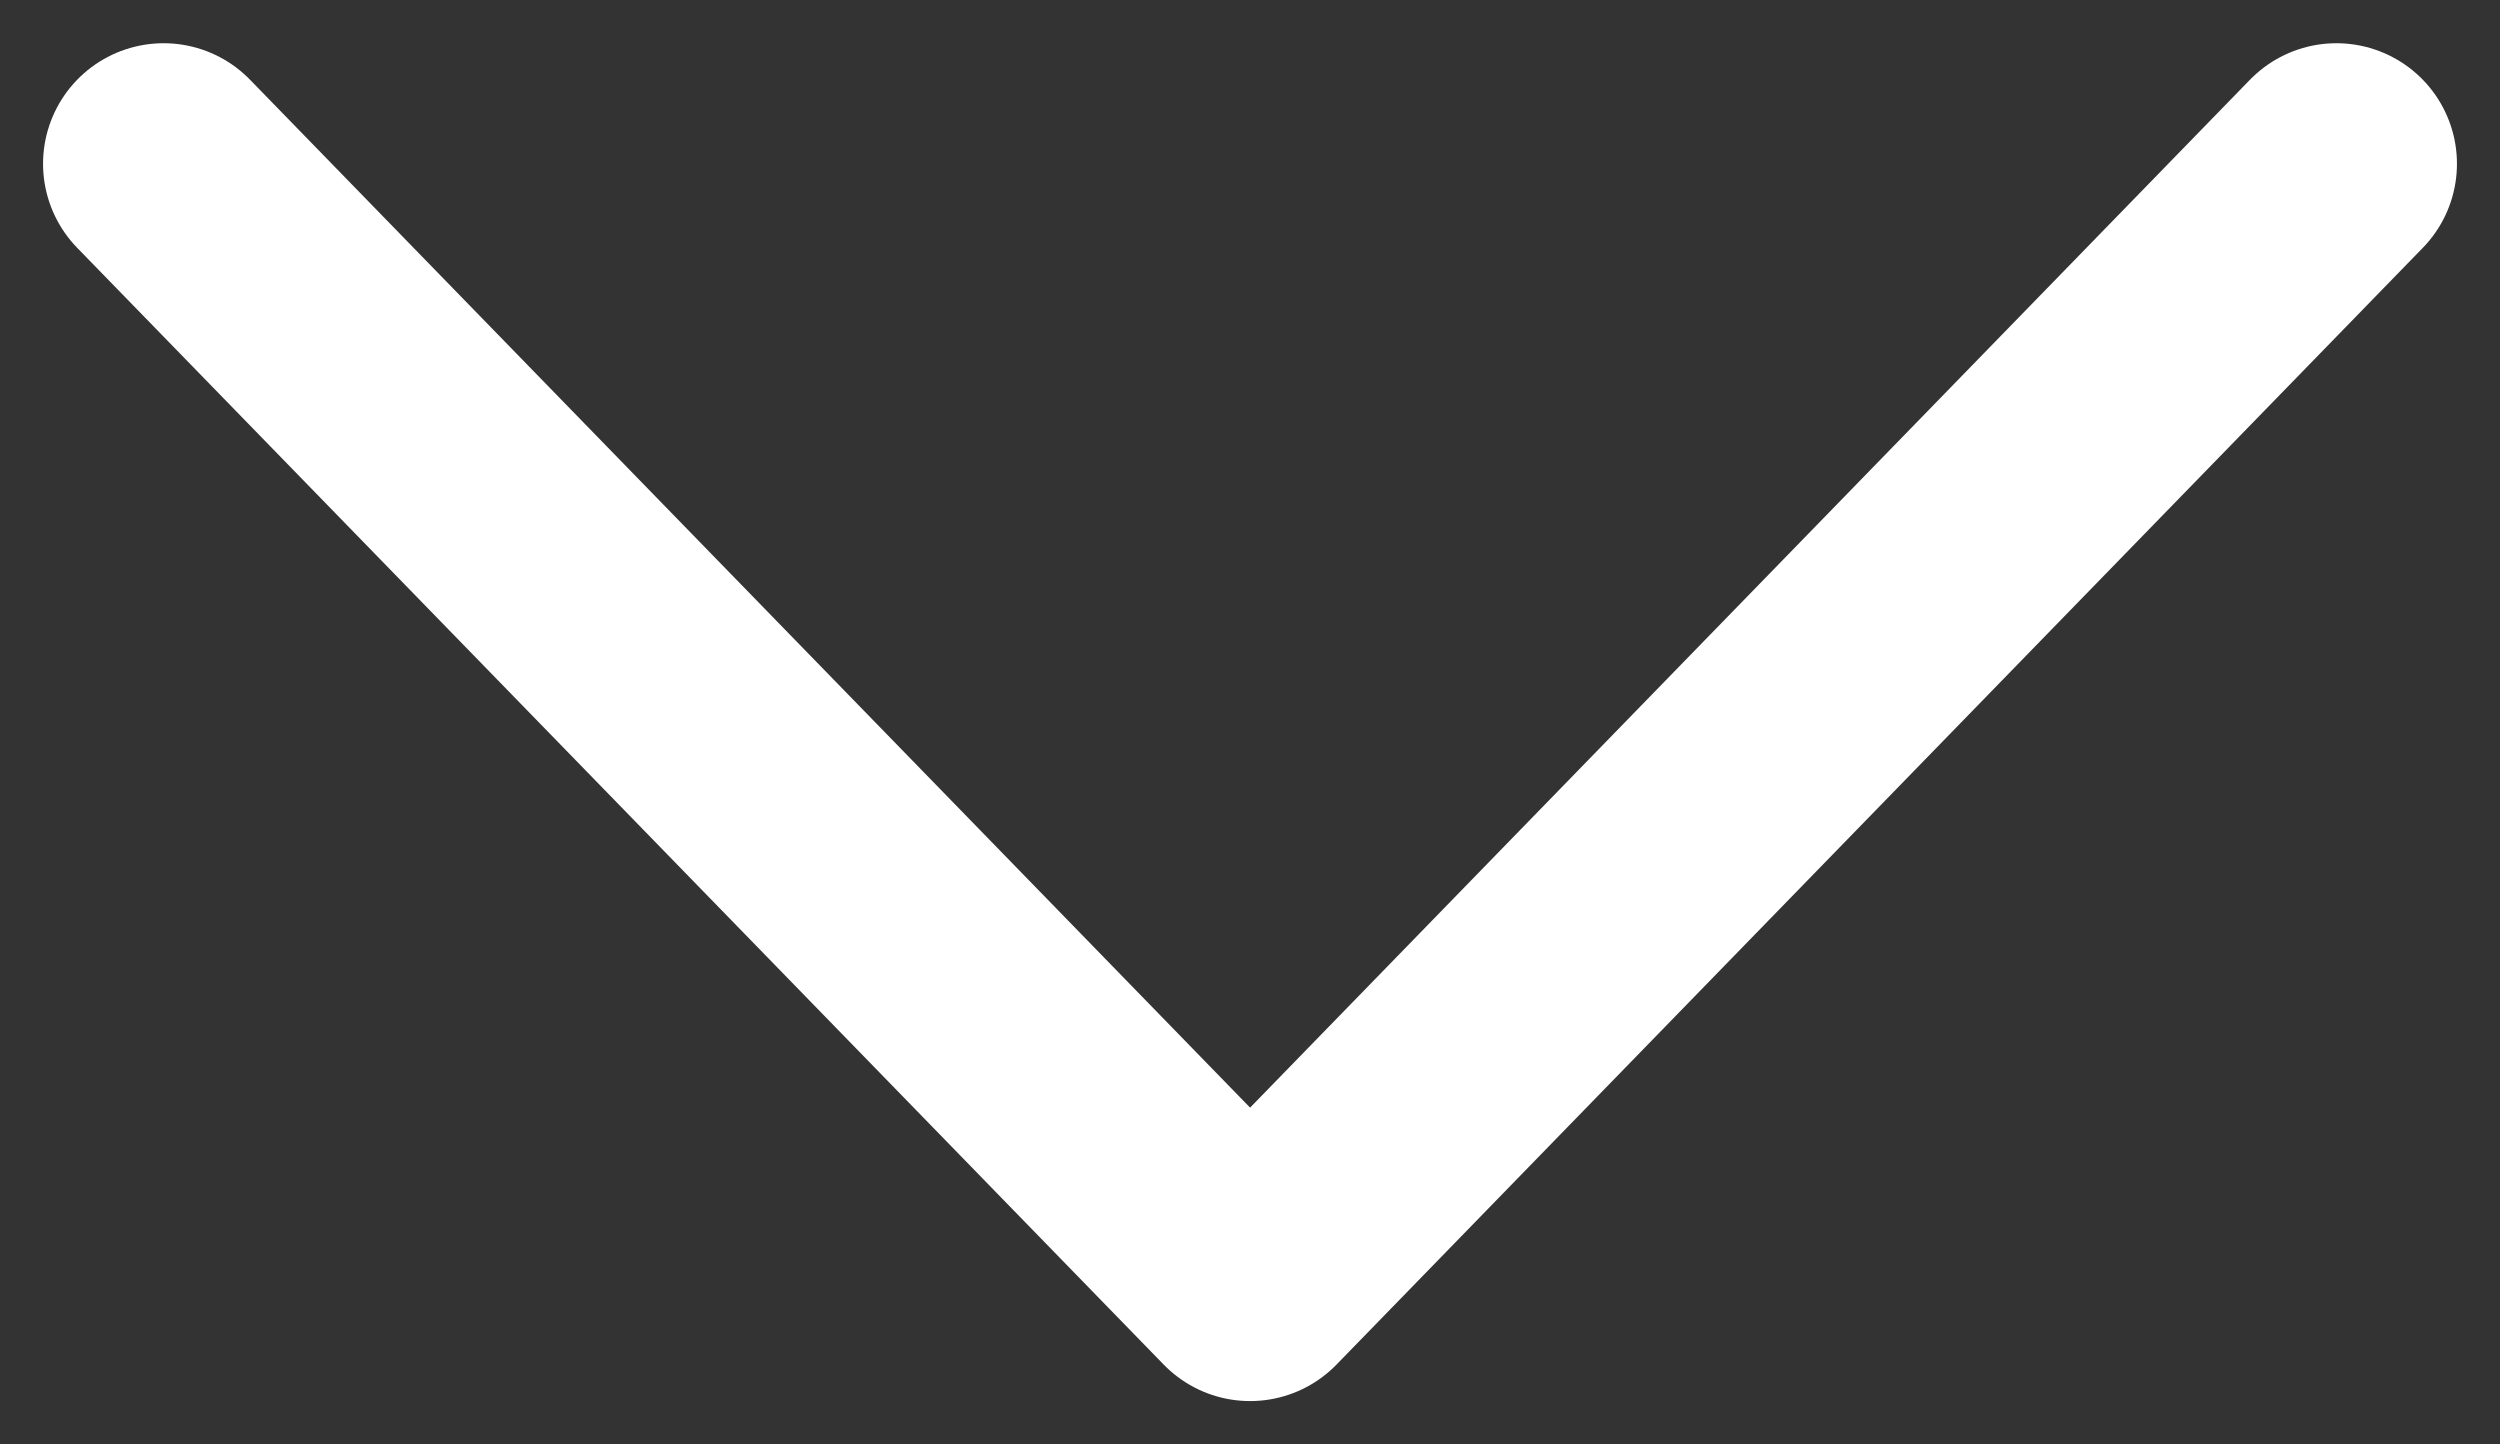 <svg xmlns="http://www.w3.org/2000/svg" xmlns:xlink="http://www.w3.org/1999/xlink" width="13.967" height="8.068" viewBox="0 0 13.967 8.068">
  <rect x="0" y="0" width="13.967" height="8.068" fill="#333333" stroke="none"/>
  <defs>
    <clipPath id="clip-path">
      <rect id="Rechteck_102" data-name="Rechteck 102" width="13.967" height="8.068" fill="none"/>
    </clipPath>
  </defs>
  <g id="Gruppe_170" data-name="Gruppe 170" transform="translate(0 0)">
    <g id="Gruppe_169" data-name="Gruppe 169" transform="translate(0 0)" clip-path="url(#clip-path)">
      <path id="Pfad_793" data-name="Pfad 793" d="M12.812.673,6.743,6.912.673.673" transform="translate(0.241 0.242)" fill="none" stroke="#fff" stroke-linecap="round" stroke-linejoin="round" stroke-width="1.347"/>
    </g>
  </g>
</svg>
